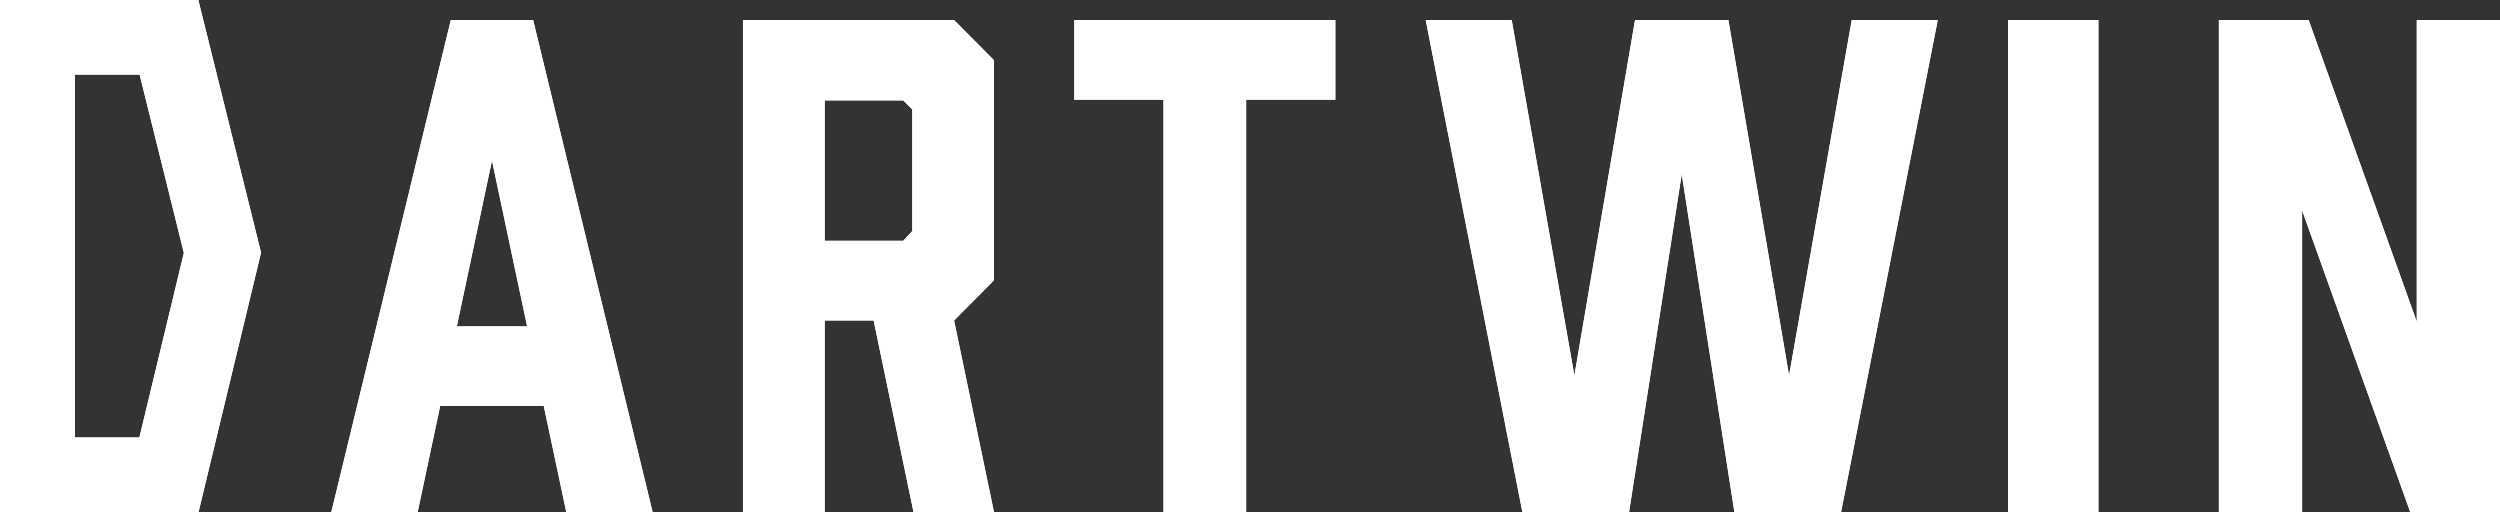 <svg xmlns="http://www.w3.org/2000/svg" width="249" height="51.001" viewBox="0 0 249 51.001">
  <rect x="0" y="0" width="249" height="51.001" fill="#333333" stroke="none"/>
  <g id="dartwin-wordmark" transform="translate(0 0)">
    <path id="Fill_1" data-name="Fill 1" d="M32,49h-8.6L21.157,38.426H10.843L8.6,49H0L11.9,0h8.2L32,49ZM16,13.99h0L12.5,30.5H19.5L16,13.991Z" transform="translate(33 2)" fill="#fff"/>
    <path id="Fill_2" data-name="Fill 2" d="M8.141,49H0V0H21.026L25,4v21.92l-3.974,4L25,49H16.987L13.013,29.916H8.141V49Zm0-41.006h0v13.99h7.82l.9-.967V8.9l-.9-.9H8.141Z" transform="translate(74 2)" fill="#fff"/>
    <path id="Fill_3" data-name="Fill 3" d="M0,0V7.93H8.883V49h8.234V7.93H26V0Z" transform="translate(107 2)" fill="#fff"/>
    <path id="Fill_4" data-name="Fill 4" d="M42.433,0,36.191,35.4,30.148,0h-9.3L14.808,35.4,8.566,0H0L9.629,49H20.254L25.5,15.345,30.746,49H41.371L51,0Z" transform="translate(142 2)" fill="#fff"/>
    <path id="Fill_5" data-name="Fill 5" d="M0,49H9V0H0Z" transform="translate(200 2)" fill="#fff"/>
    <path id="Fill_6" data-name="Fill 6" d="M19.711,0V30.044L8.942,0H0V49H8.289V18.955L19.058,49H28V0Z" transform="translate(221 2)" fill="#fff"/>
    <path id="Fill_7" data-name="Fill 7" d="M19.774,51H0V0H19.753L26,25.164ZM7.469,7.429V43.57h6.414l4.43-18.38L13.905,7.429H7.469Z" fill="#fff"/>
    <path id="Fill_8" data-name="Fill 8" d="M32,49h-8.6L21.157,38.426H10.843L8.6,49H0L11.9,0h8.2L32,49ZM16,13.99h0L12.5,30.5H19.5L16,13.991Z" transform="translate(33 2)" fill="#fff"/>
    <path id="Fill_9" data-name="Fill 9" d="M8.141,49H0V0H21.026L25,4v21.92l-3.974,4L25,49H16.987L13.013,29.916H8.141V49Zm0-41.006h0v13.99h7.82l.9-.967V8.9l-.9-.9H8.141Z" transform="translate(74 2)" fill="#fff"/>
    <path id="Fill_10" data-name="Fill 10" d="M0,0V7.93H8.883V49h8.234V7.93H26V0Z" transform="translate(107 2)" fill="#fff"/>
    <path id="Fill_11" data-name="Fill 11" d="M42.433,0,36.191,35.4,30.148,0h-9.3L14.808,35.4,8.566,0H0L9.629,49H20.254L25.5,15.345,30.746,49H41.371L51,0Z" transform="translate(142 2)" fill="#fff"/>
    <path id="Fill_12" data-name="Fill 12" d="M0,49H9V0H0Z" transform="translate(200 2)" fill="#fff"/>
    <path id="Fill_13" data-name="Fill 13" d="M19.711,0V30.044L8.942,0H0V49H8.289V18.955L19.058,49H28V0Z" transform="translate(221 2)" fill="#fff"/>
    <path id="Fill_14" data-name="Fill 14" d="M19.774,51H0V0H19.753L26,25.164ZM7.469,7.429V43.57h6.414l4.43-18.38L13.905,7.429H7.469Z" fill="#fff"/>
  </g>
</svg>
